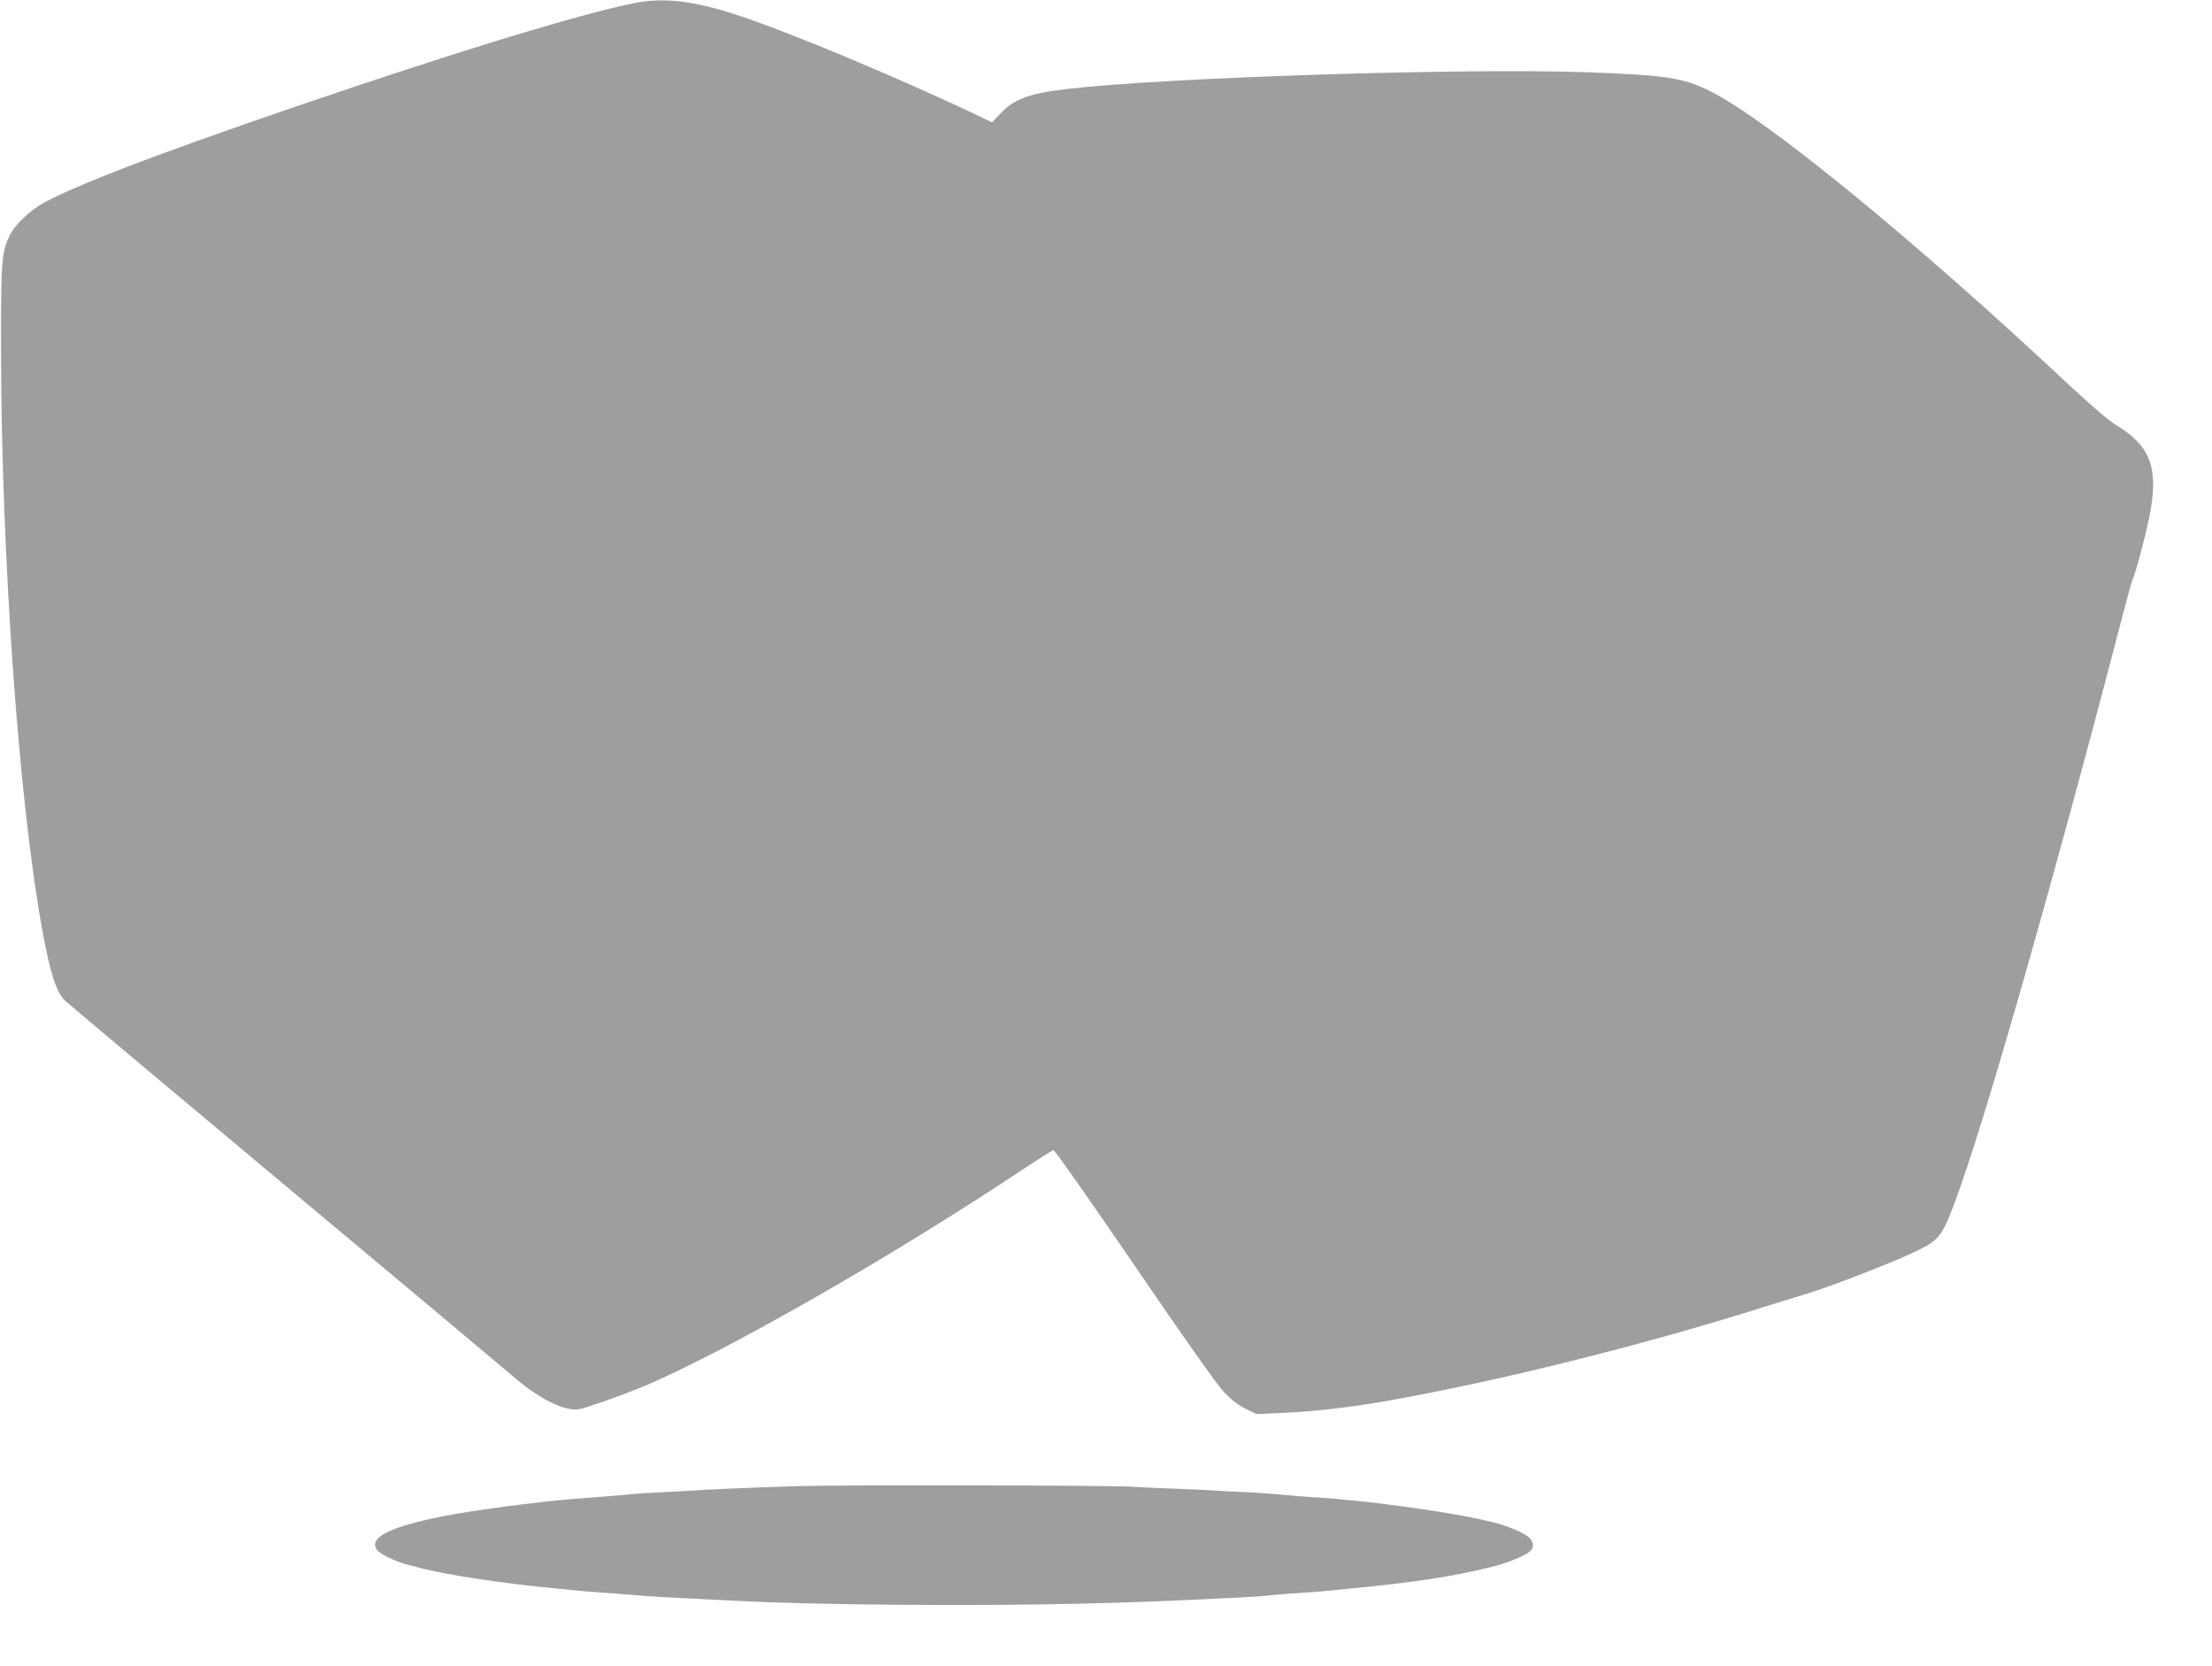 <?xml version="1.0" standalone="no"?>
<!DOCTYPE svg PUBLIC "-//W3C//DTD SVG 20010904//EN"
 "http://www.w3.org/TR/2001/REC-SVG-20010904/DTD/svg10.dtd">
<svg version="1.0" xmlns="http://www.w3.org/2000/svg"
 width="1280pt" height="964pt" viewBox="0 0 1280 964"
 preserveAspectRatio="xMidYMid meet">
<g transform="translate(0,964) scale(0.1,-0.1)"
fill="#9e9e9e" stroke="none">
<path d="M3687 9625 c-264 -50 -830 -218 -1597 -474 -993 -332 -1601 -558
-1830 -681 -86 -46 -173 -129 -204 -193 -47 -96 -51 -144 -50 -687 3 -1187
104 -2602 240 -3339 46 -250 80 -353 132 -403 20 -19 591 -498 1267 -1064 677
-565 1275 -1067 1330 -1114 150 -129 298 -201 380 -184 39 7 236 77 345 121
459 188 1460 759 2219 1266 91 60 170 110 177 111 7 1 217 -298 467 -664 278
-408 478 -691 517 -733 44 -46 84 -78 127 -99 l64 -31 157 7 c166 7 385 32
580 66 651 114 1491 323 2197 546 116 36 226 70 245 76 138 40 530 193 648
252 133 67 146 86 245 366 169 474 566 1870 922 3240 36 140 70 264 75 275 21
44 89 307 105 404 43 253 -7 375 -200 491 -42 26 -148 116 -275 235 -898 841
-1748 1536 -2075 1698 -158 78 -254 92 -715 109 -707 25 -2435 -30 -3006 -97
-217 -25 -307 -58 -386 -143 l-47 -50 -38 18 c-474 228 -1145 509 -1453 608
-234 76 -407 96 -563 67z"/>
<path d="M4615 1040 c-259 -8 -527 -20 -595 -25 -25 -2 -106 -6 -180 -10 -74
-3 -151 -8 -170 -10 -31 -4 -162 -15 -360 -30 -197 -15 -585 -67 -750 -100
-314 -63 -431 -125 -376 -197 14 -20 110 -66 162 -79 19 -5 51 -14 72 -19 161
-44 515 -97 827 -125 39 -4 84 -8 100 -10 17 -2 71 -6 120 -10 50 -3 140 -10
200 -15 105 -9 171 -13 420 -25 61 -3 153 -8 205 -10 425 -23 1374 -30 1970
-15 344 9 426 12 695 25 50 2 144 7 210 10 66 3 136 8 155 10 19 3 105 10 190
16 85 5 169 12 185 14 17 2 59 6 95 10 390 37 614 71 840 127 90 22 201 67
225 92 28 27 18 63 -23 91 -41 27 -130 62 -197 77 -22 5 -58 13 -80 18 -139
32 -499 85 -720 106 -38 3 -83 8 -100 10 -16 2 -73 6 -125 9 -52 3 -135 10
-185 15 -49 5 -153 12 -230 16 -77 3 -156 7 -175 9 -19 2 -120 6 -225 10 -104
4 -210 9 -235 11 -78 9 -1705 12 -1945 4z"/>
</g>
</svg>
